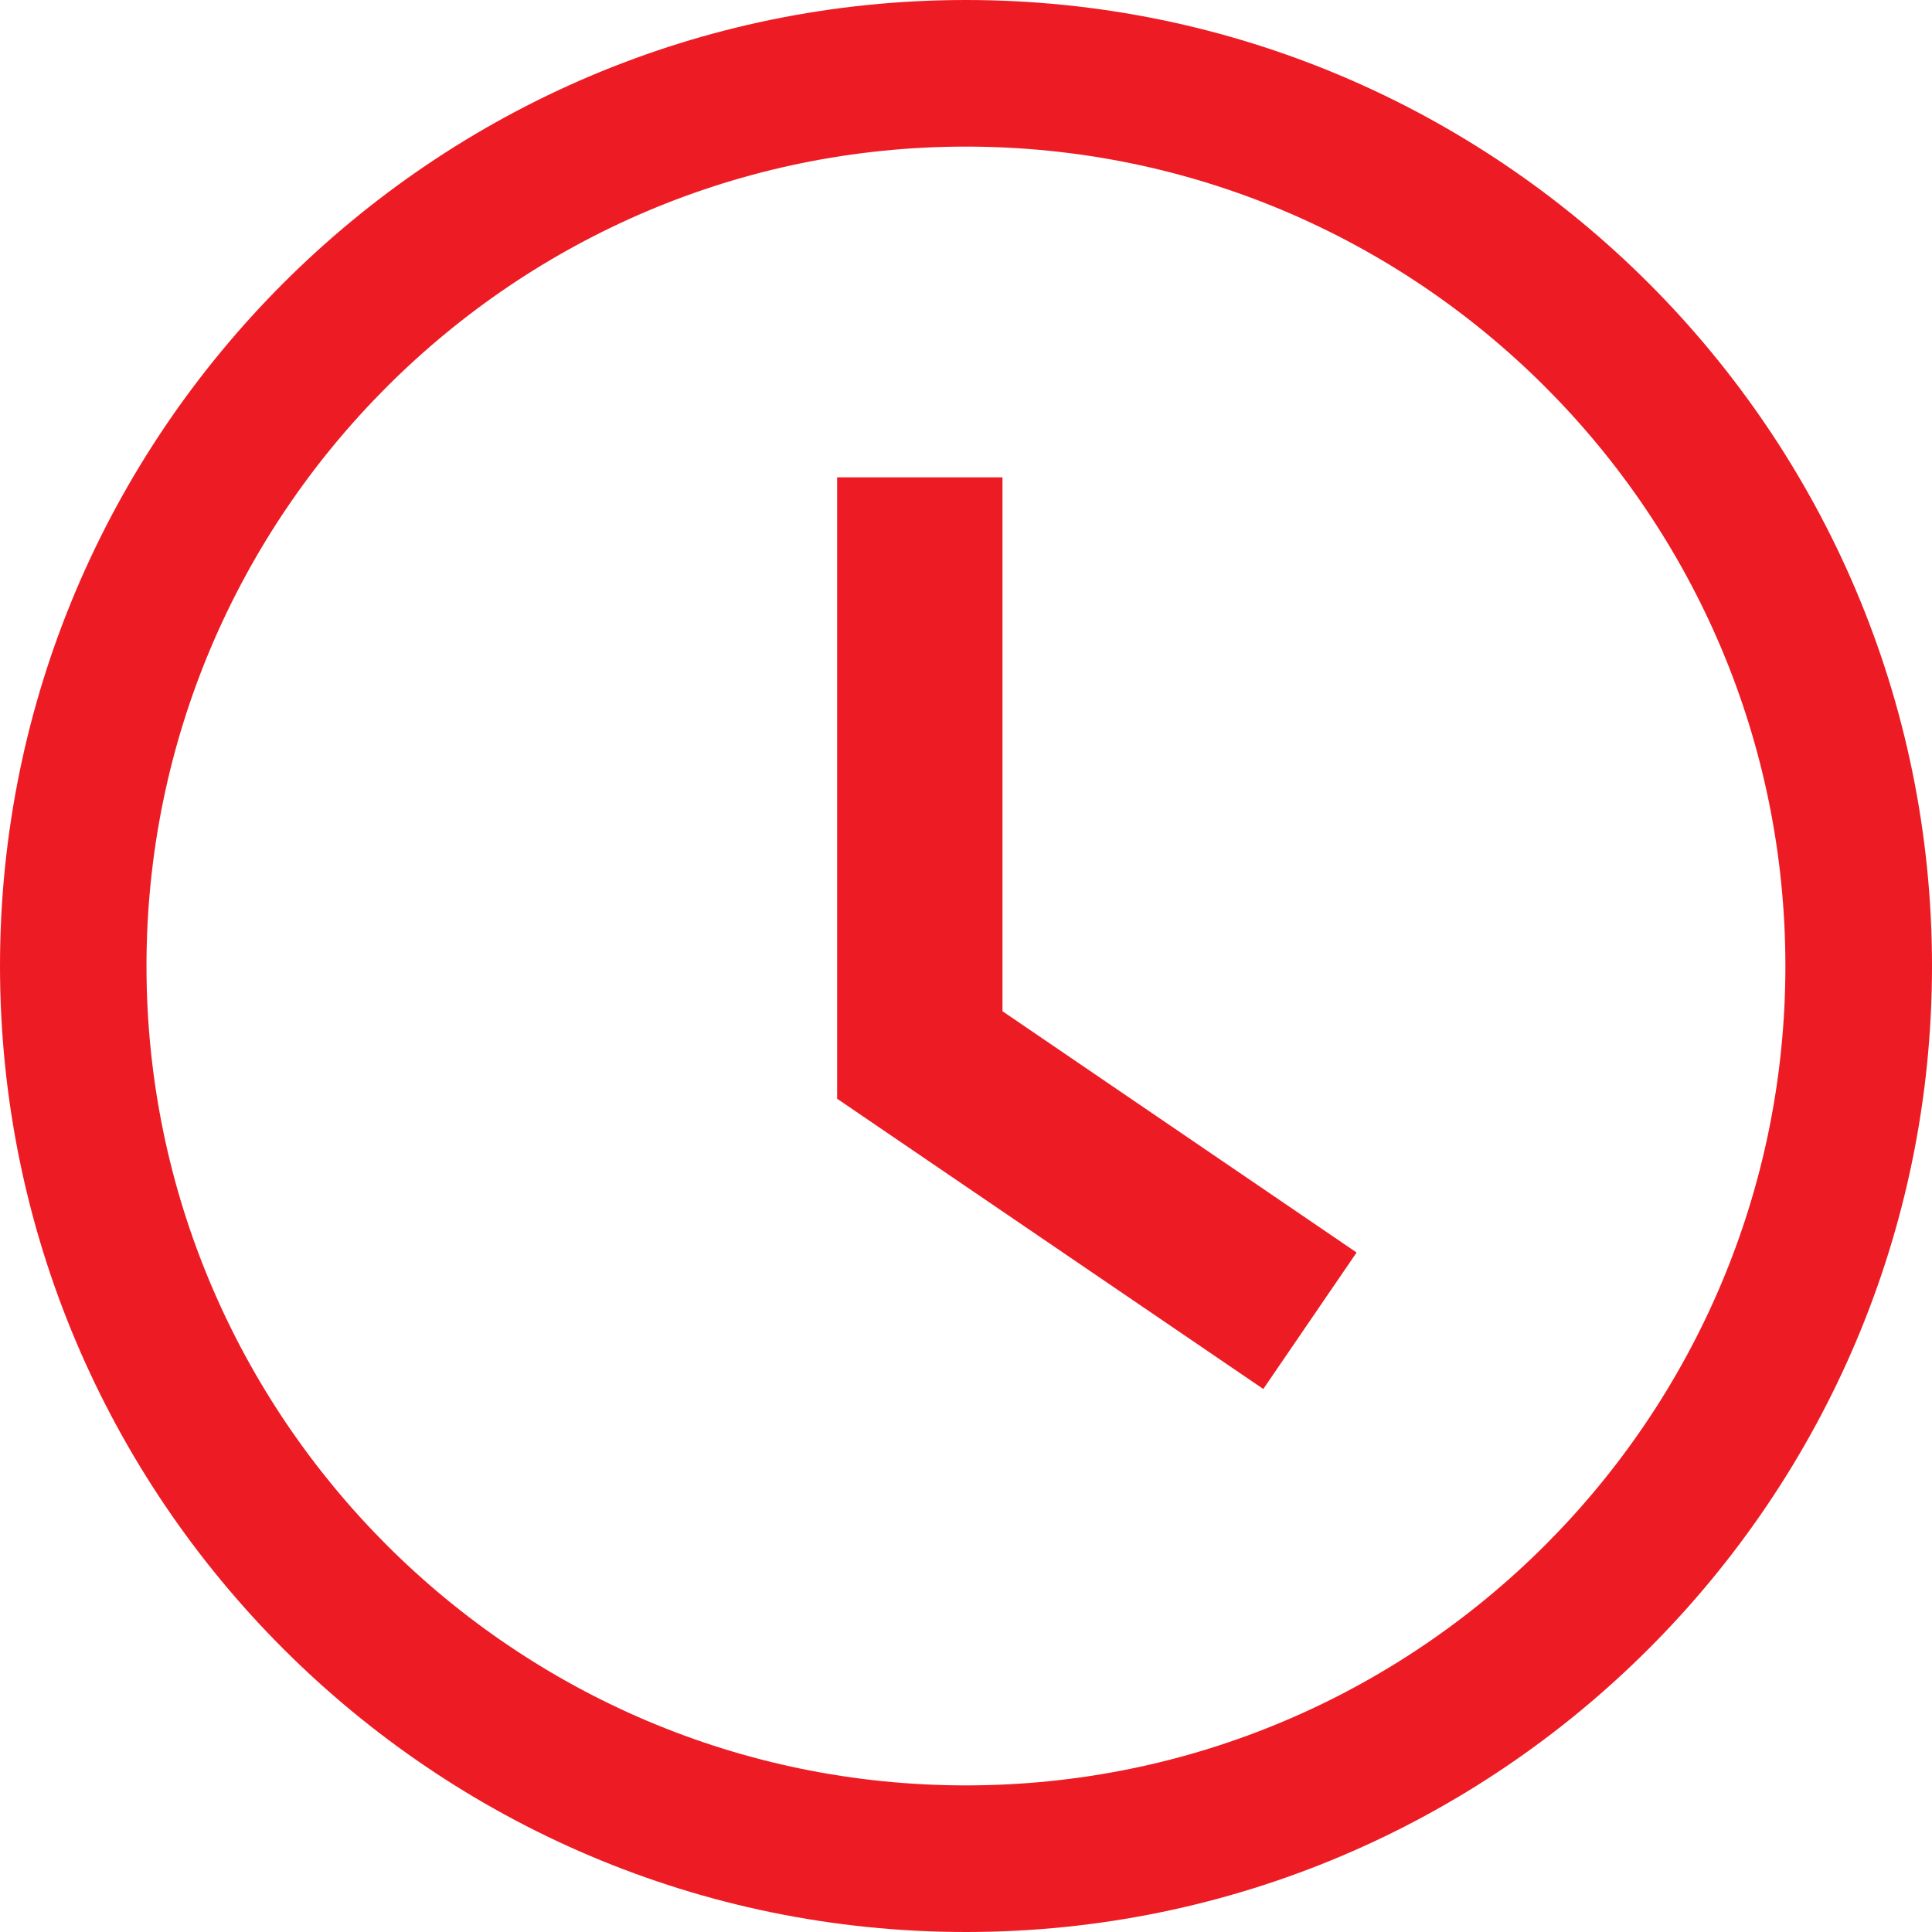 <svg xmlns="http://www.w3.org/2000/svg" width="17" height="17"><path fill="#ED1C24" d="M8.499 0C3.813 0 0 3.813 0 8.5S3.813 17 8.499 17C13.186 17 17 13.188 17 8.5S13.186 0 8.499 0zm0 15.71c-3.976 0-7.21-3.235-7.21-7.21s3.234-7.21 7.21-7.21c3.978 0 7.211 3.235 7.211 7.21s-3.233 7.21-7.211 7.21z"/><path fill="#ED1C24" d="M8.821 8.898V4.2H7.366v5.468l3.75 2.554.821-1.201z"/></svg>